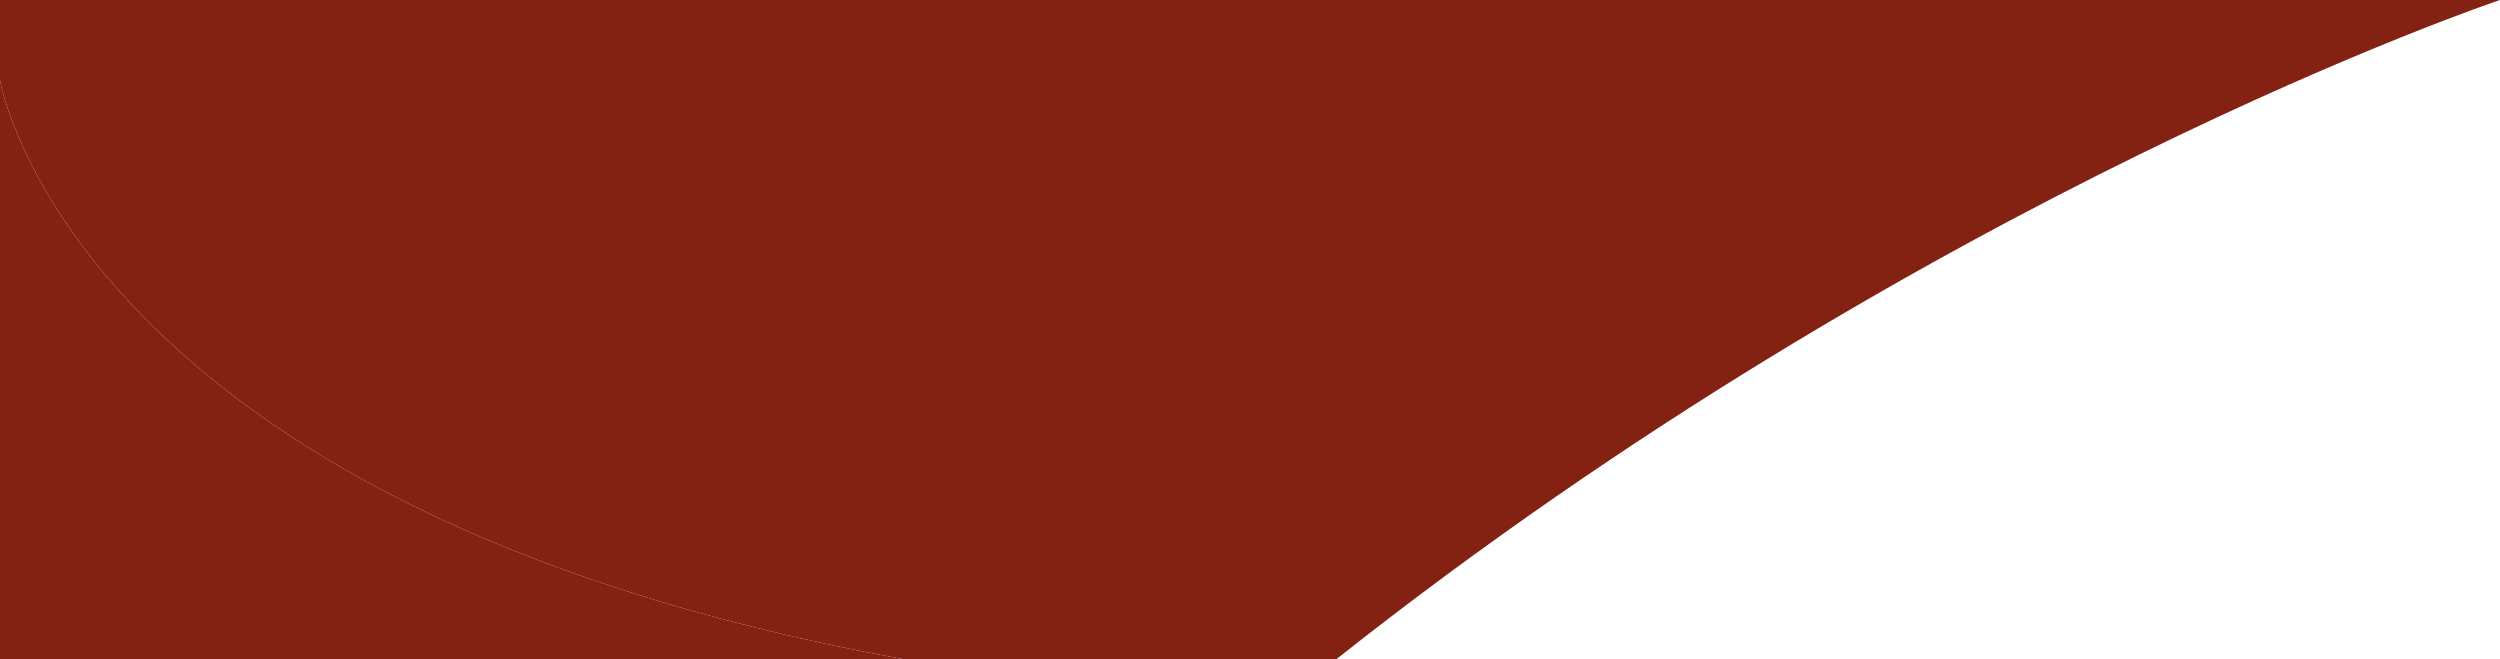 <?xml version="1.0" encoding="UTF-8" standalone="no"?>
<svg
   xmlns:dc="http://purl.org/dc/elements/1.1/"
   xmlns:cc="http://creativecommons.org/ns#"
   xmlns:rdf="http://www.w3.org/1999/02/22-rdf-syntax-ns#"
   xmlns:svg="http://www.w3.org/2000/svg"
   xmlns="http://www.w3.org/2000/svg"
   xmlns:sodipodi="http://sodipodi.sourceforge.net/DTD/sodipodi-0.dtd"
   xmlns:inkscape="http://www.inkscape.org/namespaces/inkscape"
   width="493.167"
   height="130"
   viewBox="0 0 493.167 130"
   version="1.1"
   id="svg942"
   sodipodi:docname="red_curve_top.svg"
   inkscape:version="0.92.5 (2060ec1f9f, 2020-04-08)">
  <sodipodi:namedview
     pagecolor="#ffffff"
     bordercolor="#666666"
     borderopacity="1"
     objecttolerance="10"
     gridtolerance="10"
     guidetolerance="10"
     inkscape:pageopacity="0"
     inkscape:pageshadow="2"
     inkscape:window-width="1920"
     inkscape:window-height="1003"
     id="namedview944"
     showgrid="false"
     inkscape:zoom="2.7232155"
     inkscape:cx="246.5835"
     inkscape:cy="65"
     inkscape:window-x="0"
     inkscape:window-y="25"
     inkscape:window-maximized="1"
     inkscape:current-layer="blue_curve_top" />
  <defs
     id="defs937">
    <style
       id="style935">
            .cls-1{fill:#18598c}.cls-2{fill:#21619c}
        </style>
  </defs>
  <g
     id="blue_curve_top"
     transform="translate(-427.547 -921.105)">
    <path
       id="Path_177"
       d="M605.529 1051.1h85.688c116.448-92.132 229.5-130 229.5-130h-493.17v15.83c.067.398 14.412 84.355 177.982 114.17z"
       class="cls-1"
       data-name="Path 177"
       style="stroke:none;stroke-opacity:1;fill:#832213;fill-opacity:1" />
    <path
       id="Path_178"
       d="M427.547 936.93v114.17h177.982c-163.57-29.815-177.915-113.772-177.982-114.17z"
       class="cls-2"
       data-name="Path 178"
       style="stroke:none;stroke-opacity:1;fill:#832213;fill-opacity:1" />
  </g>
</svg>
